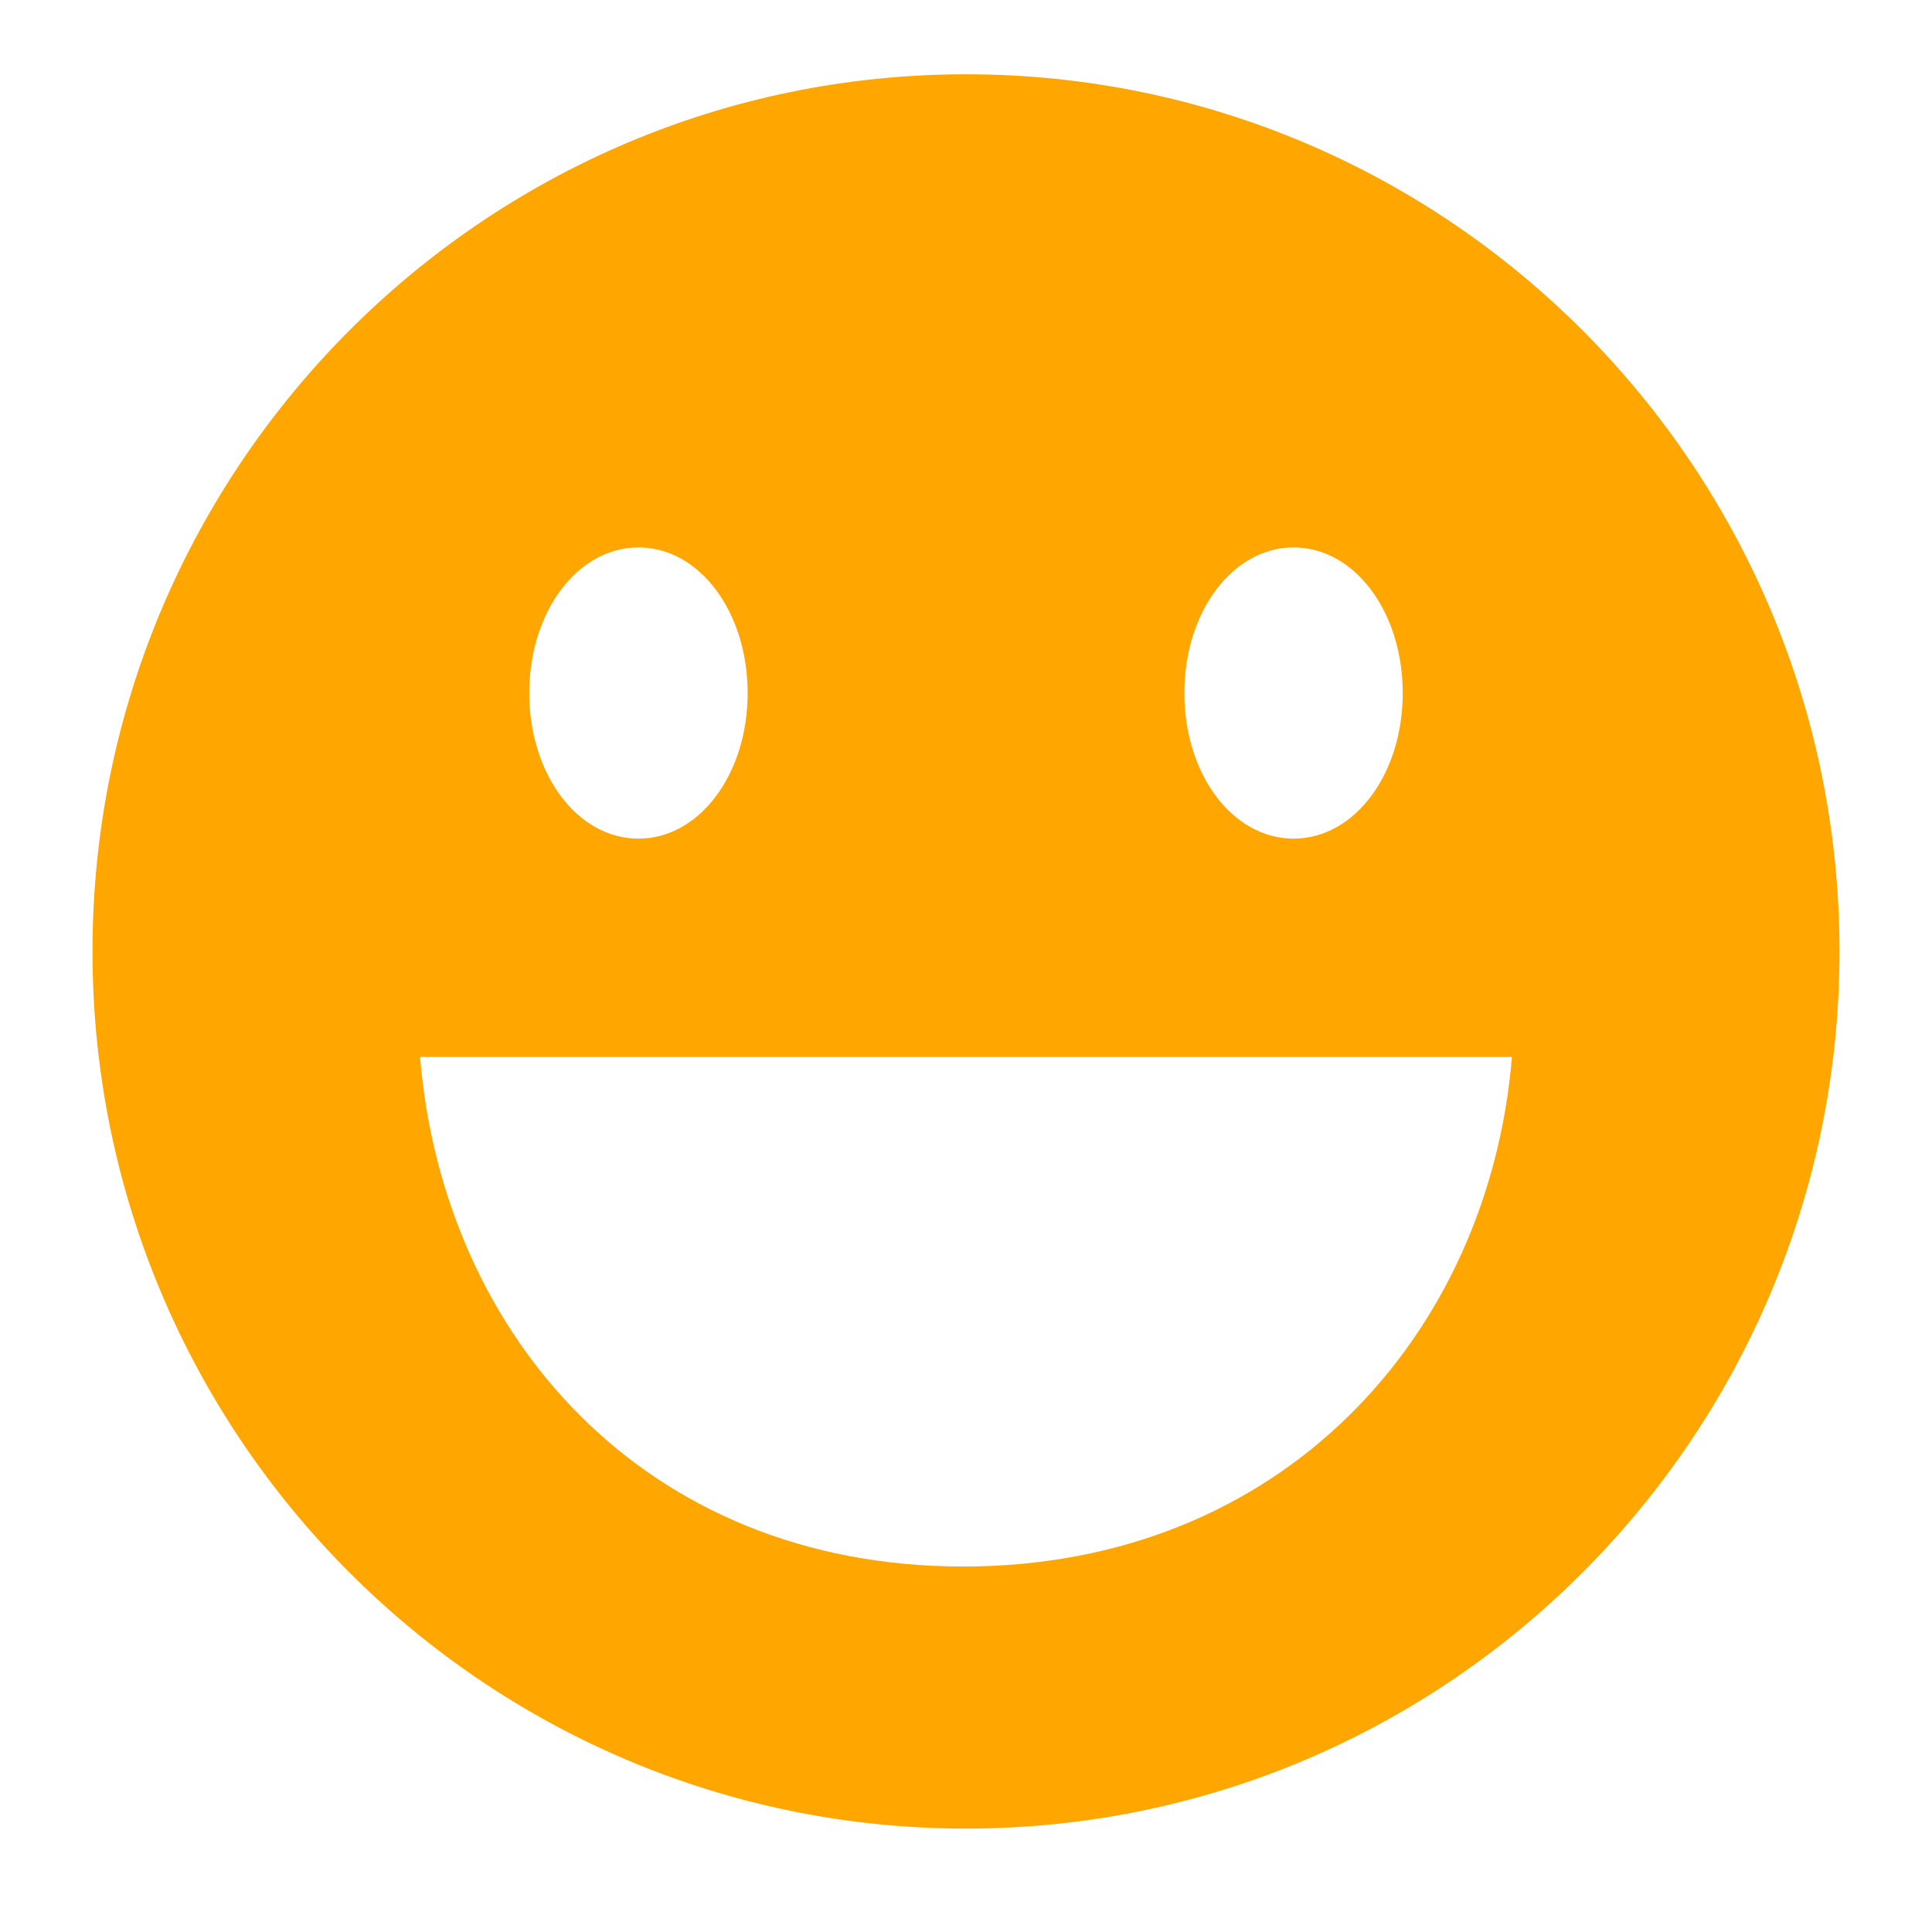 <?xml version="1.0" encoding="UTF-8"?>
<svg width="40px" height="40px" viewBox="0 0 40 40" version="1.1" xmlns="http://www.w3.org/2000/svg" xmlns:xlink="http://www.w3.org/1999/xlink">
    <title>Icon-BetterSatisfaction-40x40</title>
    <defs>
        <path d="M38.085,19.699 C38.085,29.721 29.98,37.859 20,37.859 C10.02,37.859 1.915,29.721 1.915,19.699 C1.915,9.677 10.02,1.538 20,1.538 C29.98,1.538 38.085,9.677 38.085,19.699 Z M13.218,11.334 C11.956,11.334 10.958,12.666 10.958,14.349 C10.958,16.031 11.956,17.363 13.218,17.363 C14.48,17.363 15.479,16.031 15.479,14.349 C15.479,12.666 14.48,11.334 13.218,11.334 Z M26.782,11.334 C25.52,11.334 24.521,12.666 24.521,14.349 C24.521,16.031 25.52,17.363 26.782,17.363 C28.044,17.363 29.042,16.031 29.042,14.349 C29.042,12.666 28.044,11.334 26.782,11.334 Z M8.697,21.884 C9.173,27.644 13.337,32.433 19.941,32.433 C26.544,32.433 30.827,27.644 31.303,21.884 C29.189,21.884 25.421,21.884 20,21.884 C14.579,21.884 10.811,21.884 8.697,21.884 Z" id="path-1"></path>
    </defs>
    <g id="Icon-BetterSatisfaction-40x40" stroke="none" stroke-width="1" fill="none" fill-rule="evenodd">
        <g id="Utility-Icons-/-smiley_and_people">
            <mask id="mask-2" fill="white">
                <use xlink:href="#path-1"></use>
            </mask>
            <use id="🎨-Icon-Color" fill="#FFA700" xlink:href="#path-1"></use>
        </g>
    </g>
</svg>